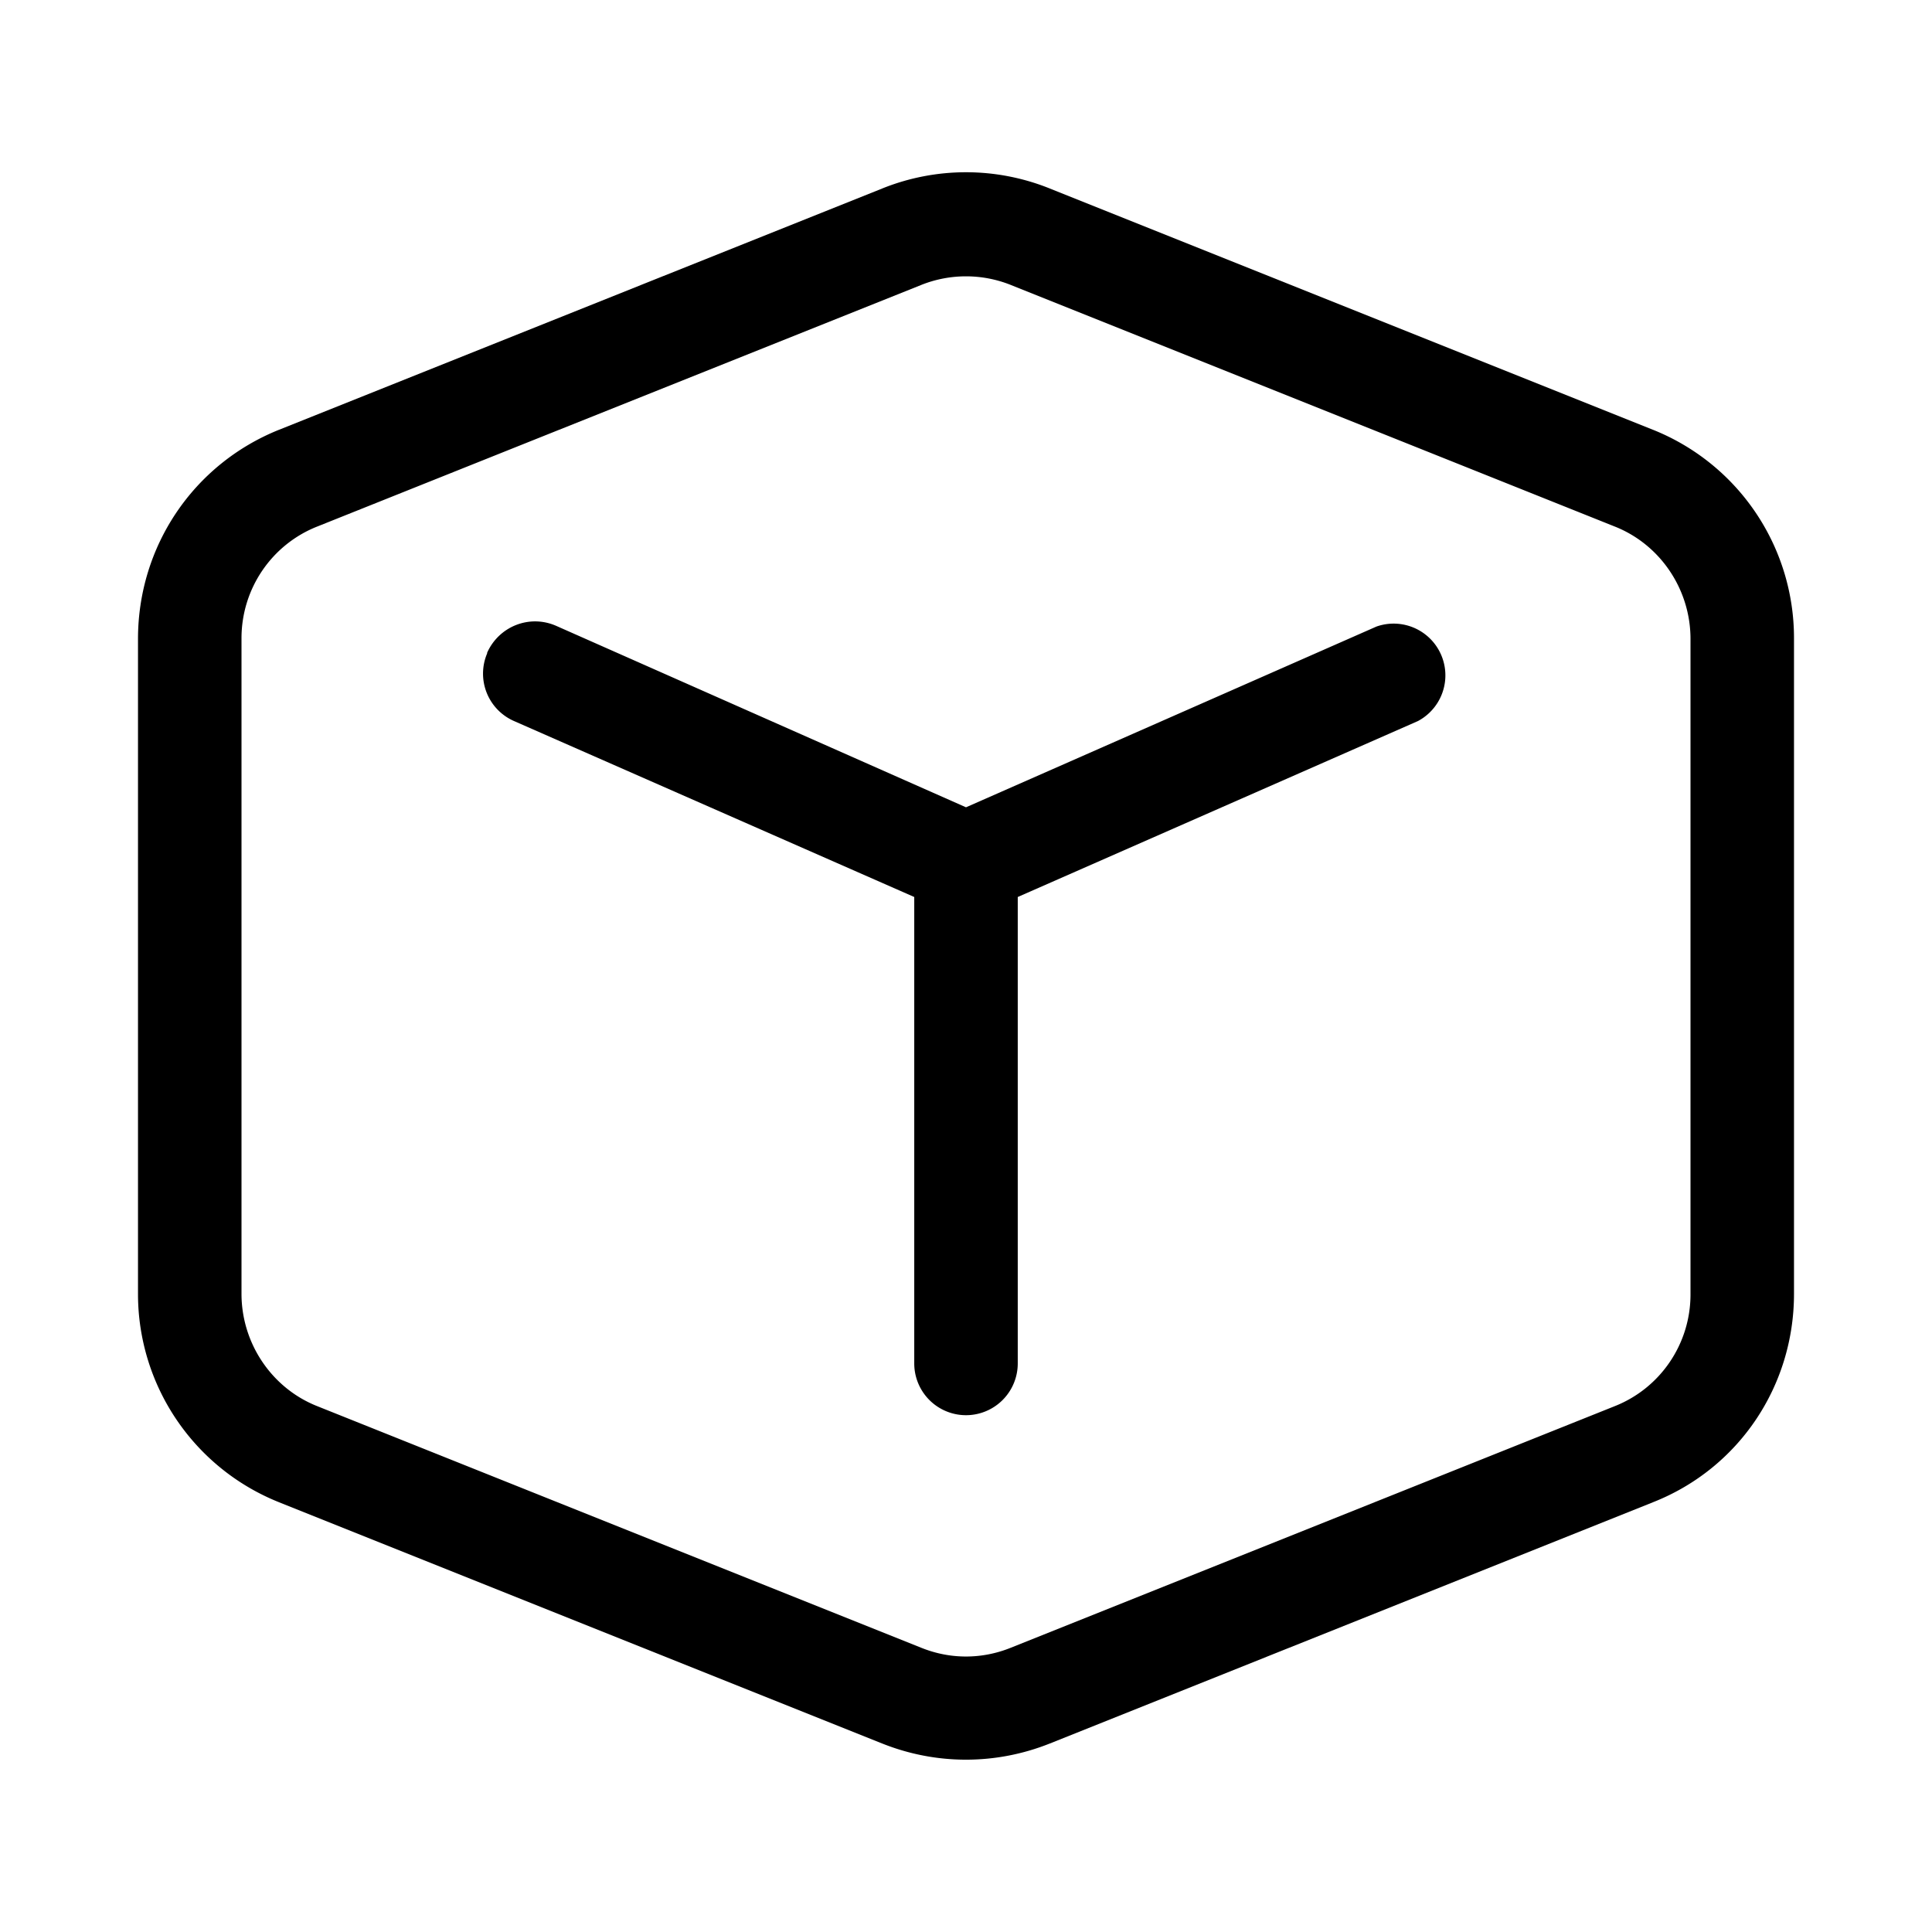 <svg width="28" height="28" viewBox="0 0 28 28" xmlns="http://www.w3.org/2000/svg"><path d="M14.65 4.13a1.75 1.75 0 0 0-1.3 0L4.6 7.63c-.66.26-1.1.9-1.1 1.62v9.5c0 .72.44 1.37 1.1 1.63l8.75 3.5c.42.17.88.17 1.3 0l8.75-3.5c.66-.26 1.1-.9 1.1-1.62v-9.5c0-.72-.44-1.37-1.1-1.63l-8.75-3.5Zm-1.86-1.4a3.25 3.25 0 0 1 2.42 0l8.75 3.5A3.25 3.25 0 0 1 26 9.25v9.5c0 1.34-.8 2.53-2.04 3.02l-8.75 3.5c-.78.31-1.64.31-2.42 0l-8.75-3.5A3.25 3.25 0 0 1 2 18.76v-9.5c0-1.34.8-2.53 2.04-3.03l8.75-3.5ZM7.06 9.46c.17-.38.61-.56 1-.39L14 11.7l5.95-2.62a.75.75 0 0 1 .6 1.37L14.75 13v6.76a.75.75 0 0 1-1.5 0V13l-5.8-2.55a.75.75 0 0 1-.39-.98Z"/></svg>